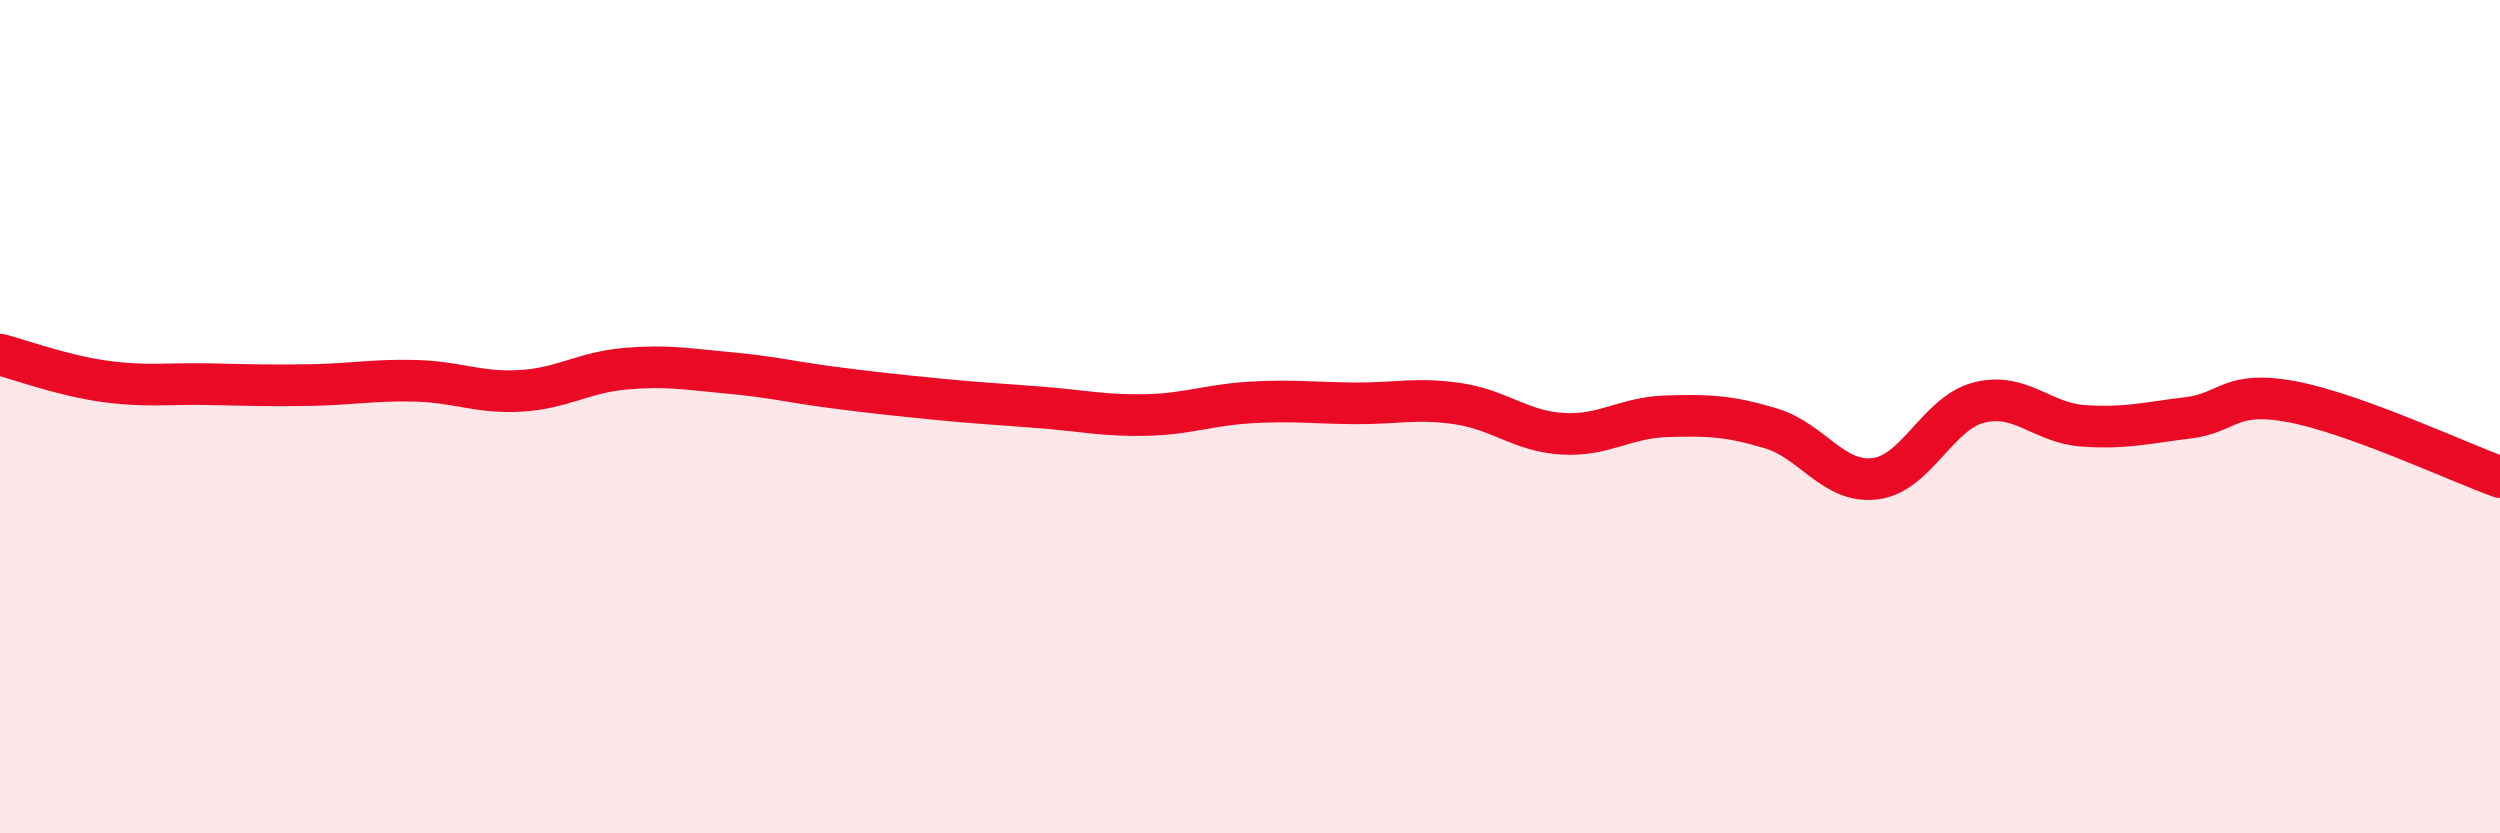 
    <svg width="60" height="20" viewBox="0 0 60 20" xmlns="http://www.w3.org/2000/svg">
      <path
        d="M 0,8.51 C 0.5,8.64 1.5,9.01 2.5,9.15 C 3.5,9.29 4,9.2 5,9.22 C 6,9.24 6.5,9.26 7.5,9.24 C 8.5,9.22 9,9.11 10,9.14 C 11,9.17 11.5,9.44 12.5,9.38 C 13.5,9.32 14,8.94 15,8.85 C 16,8.76 16.5,8.86 17.5,8.95 C 18.5,9.04 19,9.17 20,9.3 C 21,9.43 21.5,9.48 22.5,9.58 C 23.5,9.68 24,9.7 25,9.78 C 26,9.86 26.5,9.98 27.5,9.96 C 28.5,9.94 29,9.72 30,9.66 C 31,9.6 31.5,9.67 32.5,9.68 C 33.5,9.69 34,9.54 35,9.69 C 36,9.84 36.5,10.35 37.5,10.41 C 38.5,10.47 39,10.02 40,9.99 C 41,9.96 41.5,9.98 42.5,10.28 C 43.5,10.58 44,11.61 45,11.49 C 46,11.37 46.5,9.91 47.5,9.66 C 48.5,9.41 49,10.15 50,10.22 C 51,10.29 51.5,10.15 52.5,10.03 C 53.5,9.91 53.5,9.36 55,9.64 C 56.5,9.92 59,11.09 60,11.45L60 20L0 20Z"
        fill="#EB0A25"
        opacity="0.1"
        stroke-linecap="round"
        stroke-linejoin="round"
      />
      <path
        d="M 0,8.51 C 0.5,8.64 1.5,9.01 2.5,9.15 C 3.5,9.29 4,9.2 5,9.22 C 6,9.24 6.5,9.26 7.5,9.24 C 8.5,9.22 9,9.11 10,9.14 C 11,9.17 11.5,9.44 12.5,9.38 C 13.5,9.32 14,8.94 15,8.85 C 16,8.76 16.5,8.86 17.5,8.95 C 18.5,9.04 19,9.17 20,9.3 C 21,9.43 21.5,9.48 22.5,9.58 C 23.5,9.68 24,9.7 25,9.78 C 26,9.86 26.5,9.98 27.5,9.96 C 28.5,9.94 29,9.72 30,9.66 C 31,9.6 31.5,9.67 32.5,9.68 C 33.5,9.69 34,9.54 35,9.69 C 36,9.84 36.5,10.35 37.5,10.41 C 38.5,10.47 39,10.02 40,9.99 C 41,9.96 41.5,9.98 42.5,10.28 C 43.5,10.58 44,11.61 45,11.49 C 46,11.37 46.5,9.91 47.5,9.66 C 48.5,9.41 49,10.15 50,10.22 C 51,10.29 51.5,10.15 52.5,10.03 C 53.5,9.91 53.5,9.36 55,9.64 C 56.5,9.92 59,11.09 60,11.45"
        stroke="#EB0A25"
        stroke-width="1"
        fill="none"
        stroke-linecap="round"
        stroke-linejoin="round"
      />
    </svg>
  
